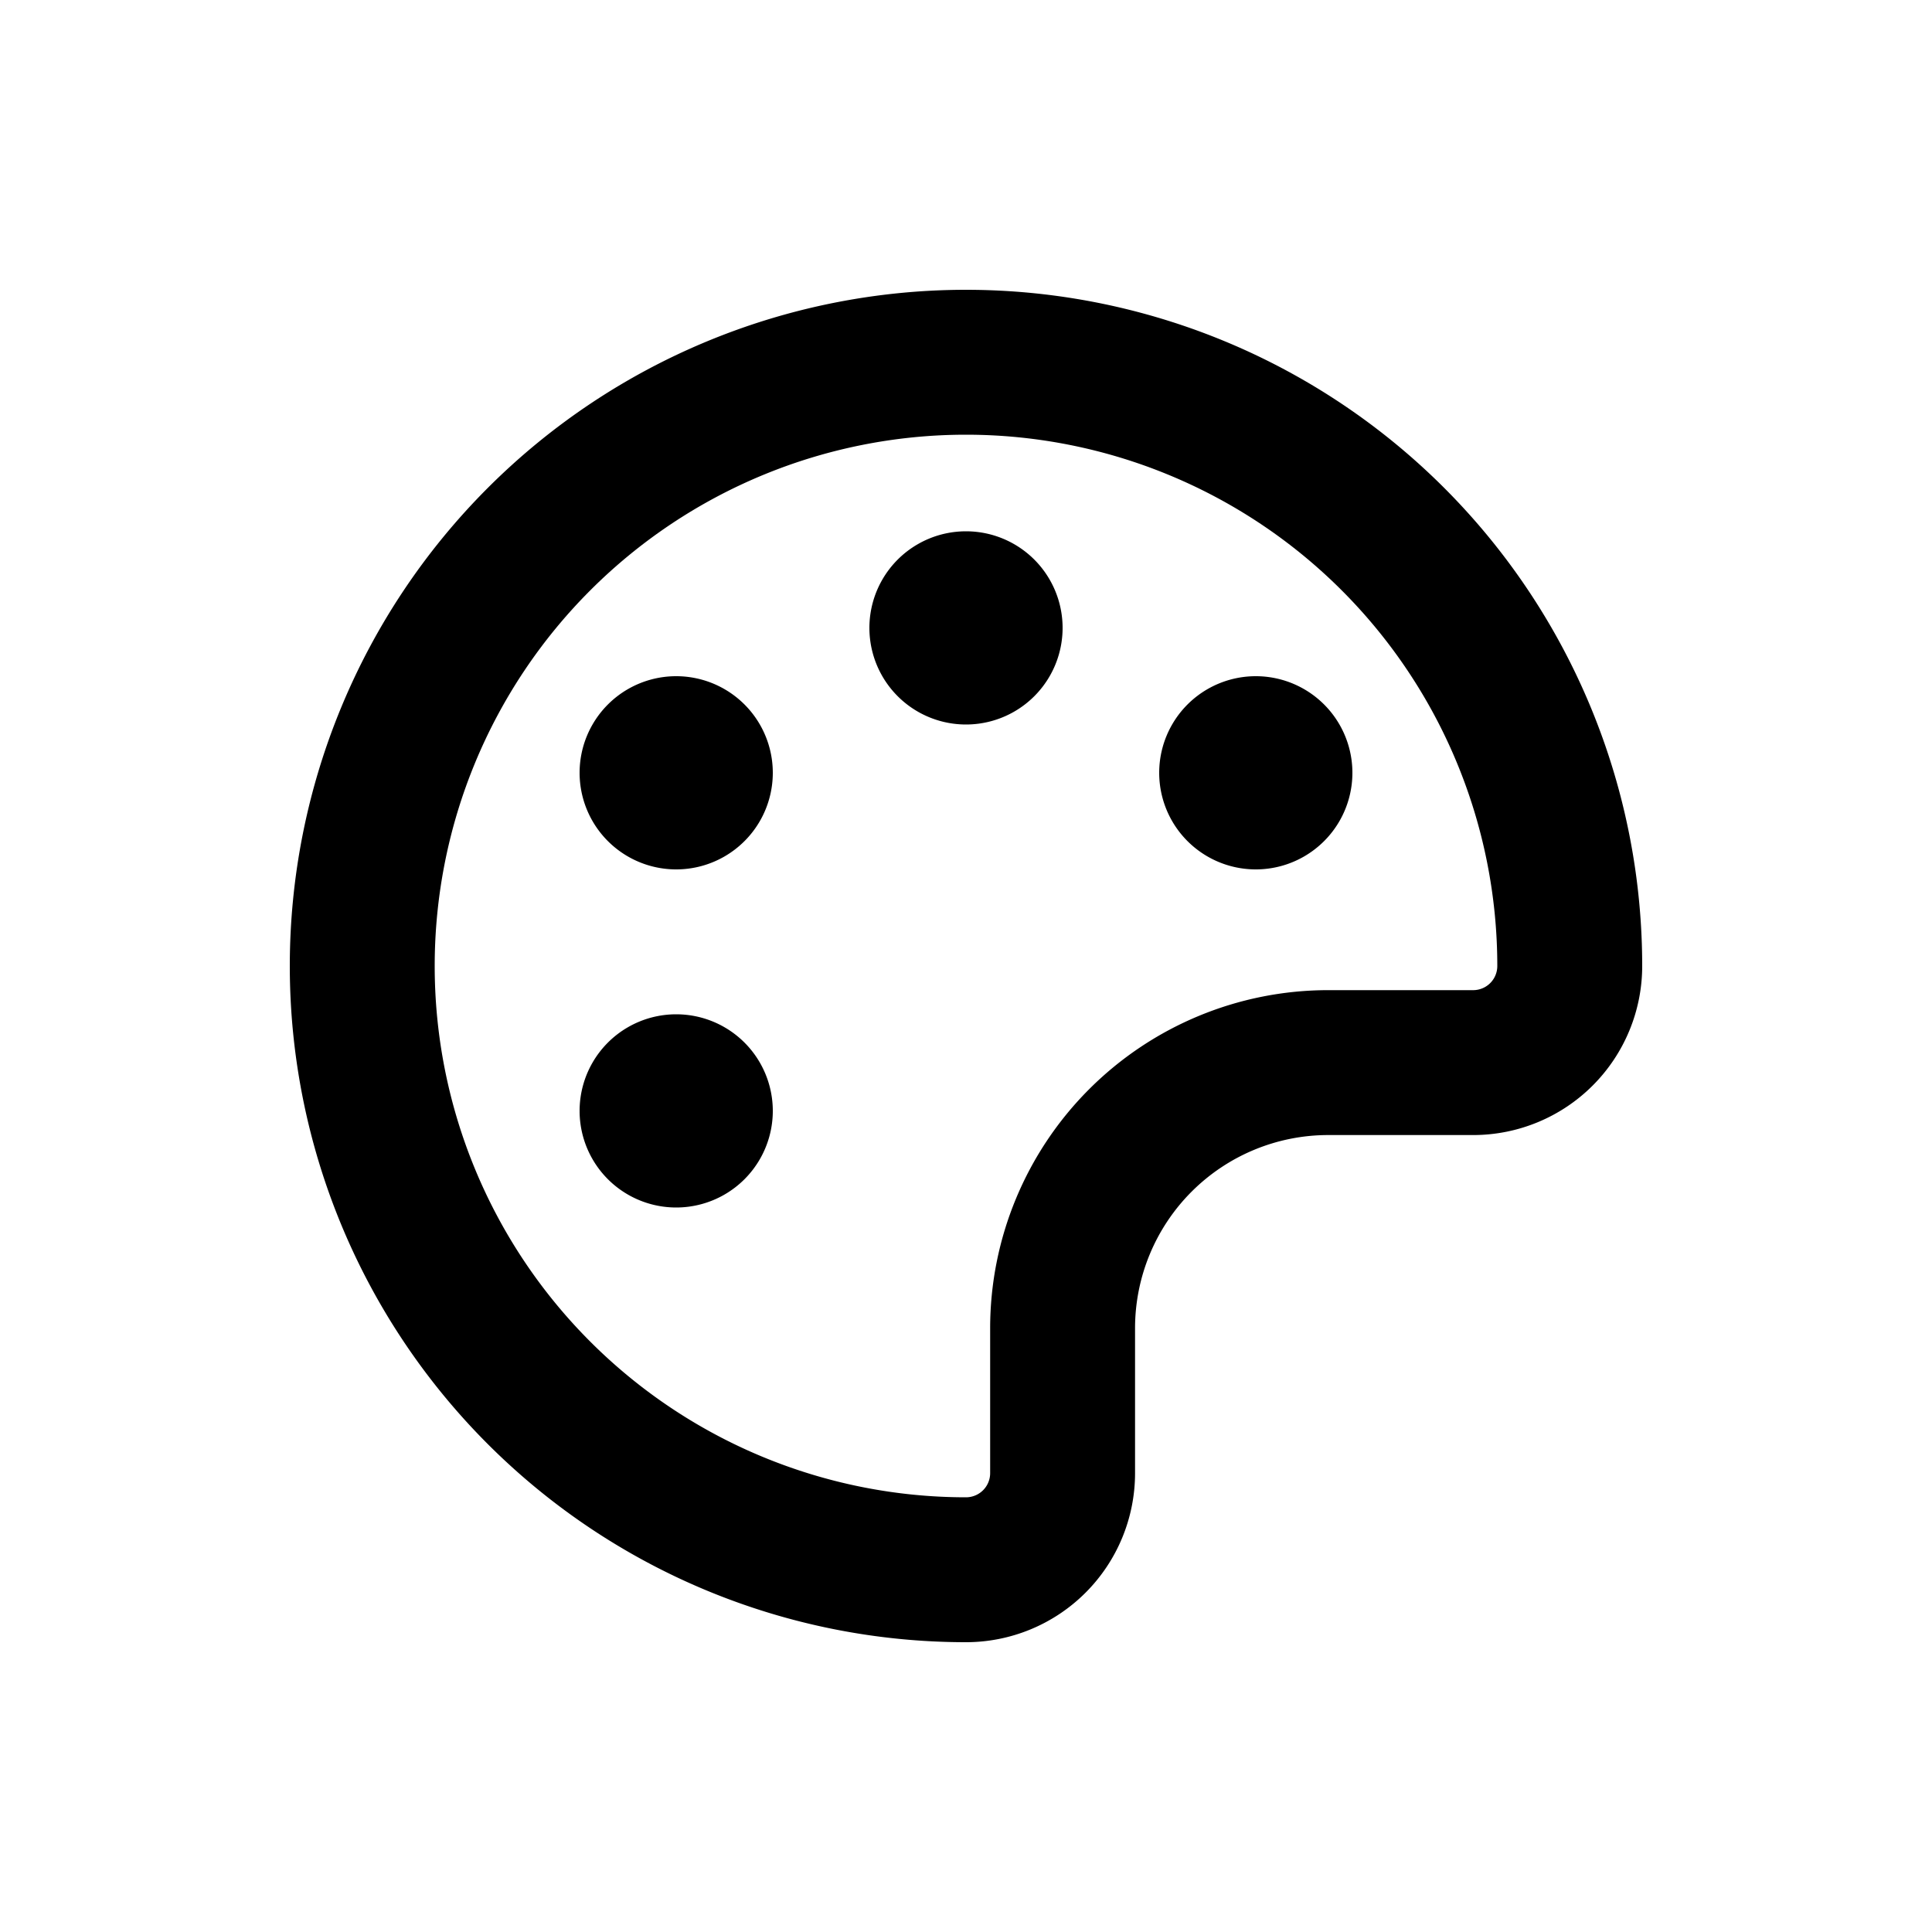 <svg xmlns="http://www.w3.org/2000/svg" viewBox="0 0 20 20" fill="currentColor"><path d="M11 6.5a1 1 0 1 1-2 0 1 1 0 0 1 2 0Z" fill="currentColor"/><path d="M7 9a1 1 0 1 0 0-2 1 1 0 0 0 0 2Z" fill="currentColor"/><path d="M8 11.5a1 1 0 1 1-2 0 1 1 0 0 1 2 0Z" fill="currentColor"/><path d="M13 9a1 1 0 1 0 0-2 1 1 0 0 0 0 2Z" fill="currentColor"/><path fill-rule="evenodd" d="M10 3a7 7 0 0 0 0 14 1.75 1.75 0 0 0 1.75-1.75v-1.5a2 2 0 0 1 2-2h1.5a1.75 1.75 0 0 0 1.75-1.75 7 7 0 0 0-7-7Zm3.75 7.25h1.5a.25.25 0 0 0 .25-.25 5.5 5.5 0 1 0-5.5 5.5.25.25 0 0 0 .25-.25v-1.5a3.5 3.5 0 0 1 3.5-3.5Z" fill="currentColor"/></svg>